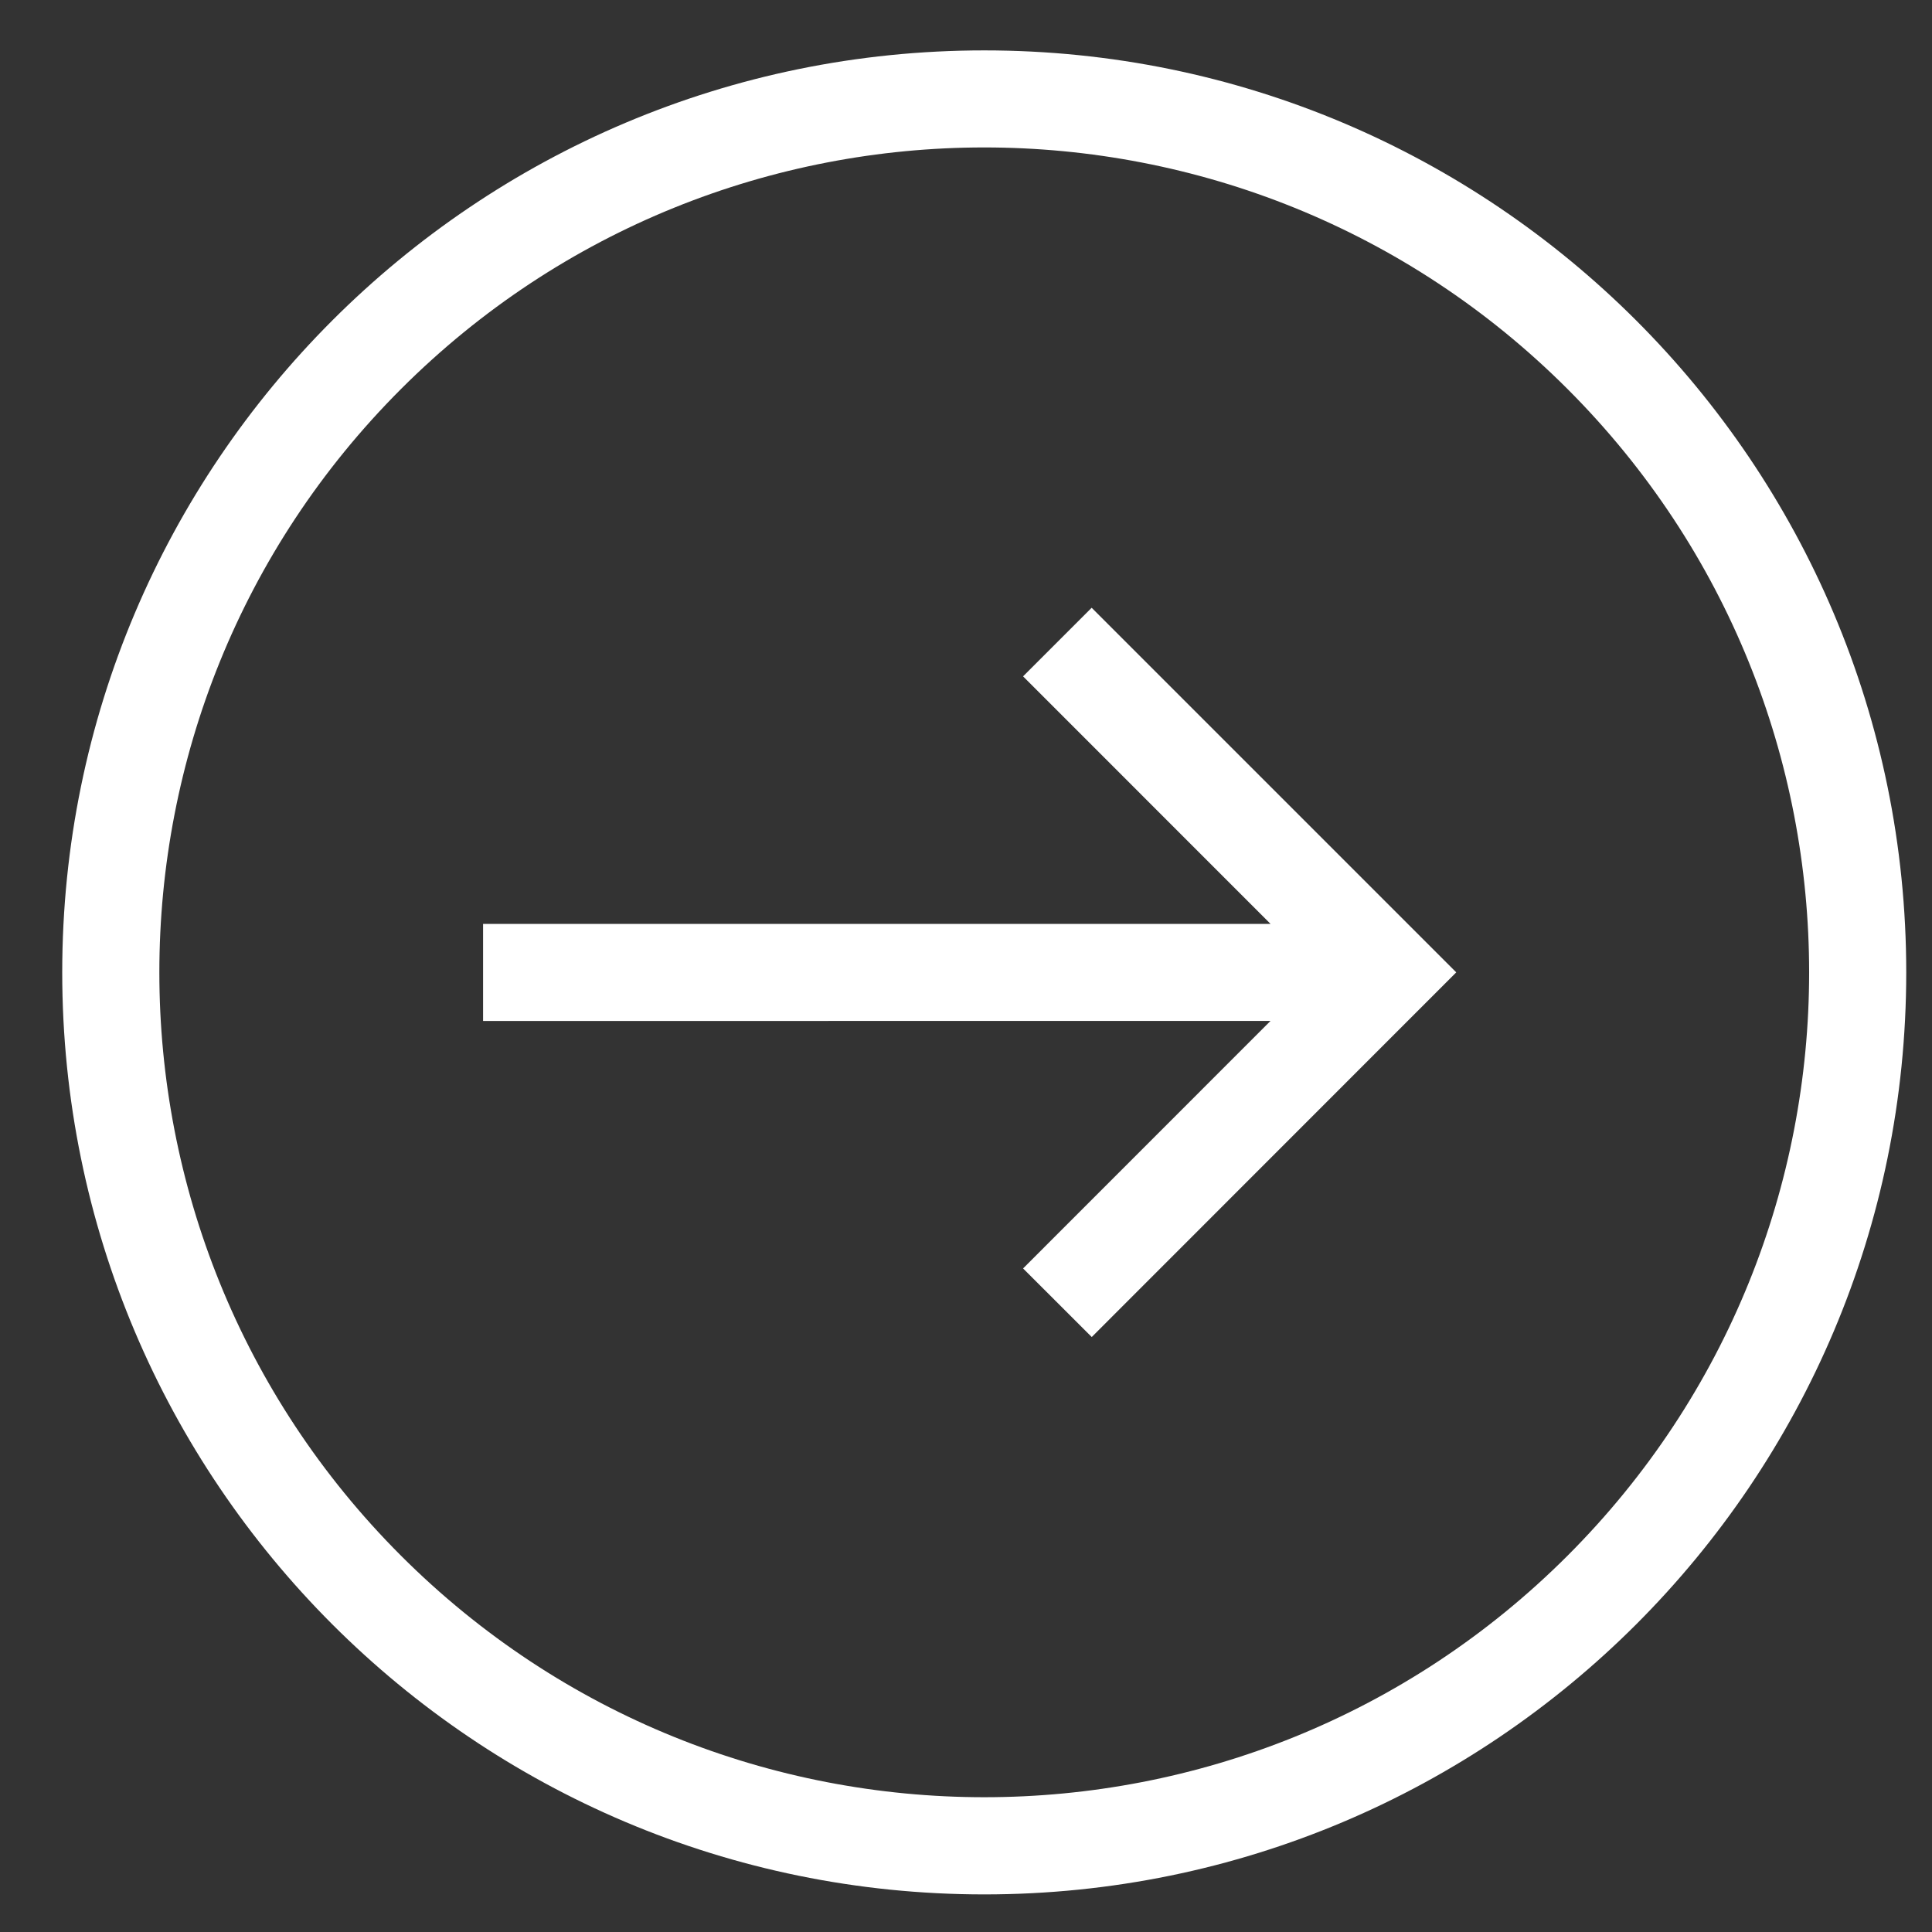 <svg xmlns="http://www.w3.org/2000/svg" width="24" height="24" viewBox="0 0 24 24" fill="none">
  <rect x="0" y="0" width="24" height="24" fill="#333333" stroke="none"/>
  <path fill-rule="evenodd" clip-rule="evenodd" d="M12.227 0.626C18.552 0.626 23.68 5.754 23.68 12.079C23.68 18.405 18.552 23.533 12.227 23.533C5.902 23.533 0.773 18.405 0.773 12.079C0.773 5.754 5.902 0.626 12.227 0.626ZM15.783 12.682L12.709 15.757L13.562 16.609L18.09 12.079L13.561 7.55L12.709 8.402L15.783 11.477H6.001L6.001 12.683L15.783 12.682ZM19.473 4.833C15.471 0.831 8.983 0.831 4.981 4.833C0.979 8.835 0.979 15.323 4.981 19.325C8.983 23.326 15.471 23.326 19.473 19.325C23.474 15.324 23.474 8.835 19.473 4.833Z" fill="white"/>
</svg>